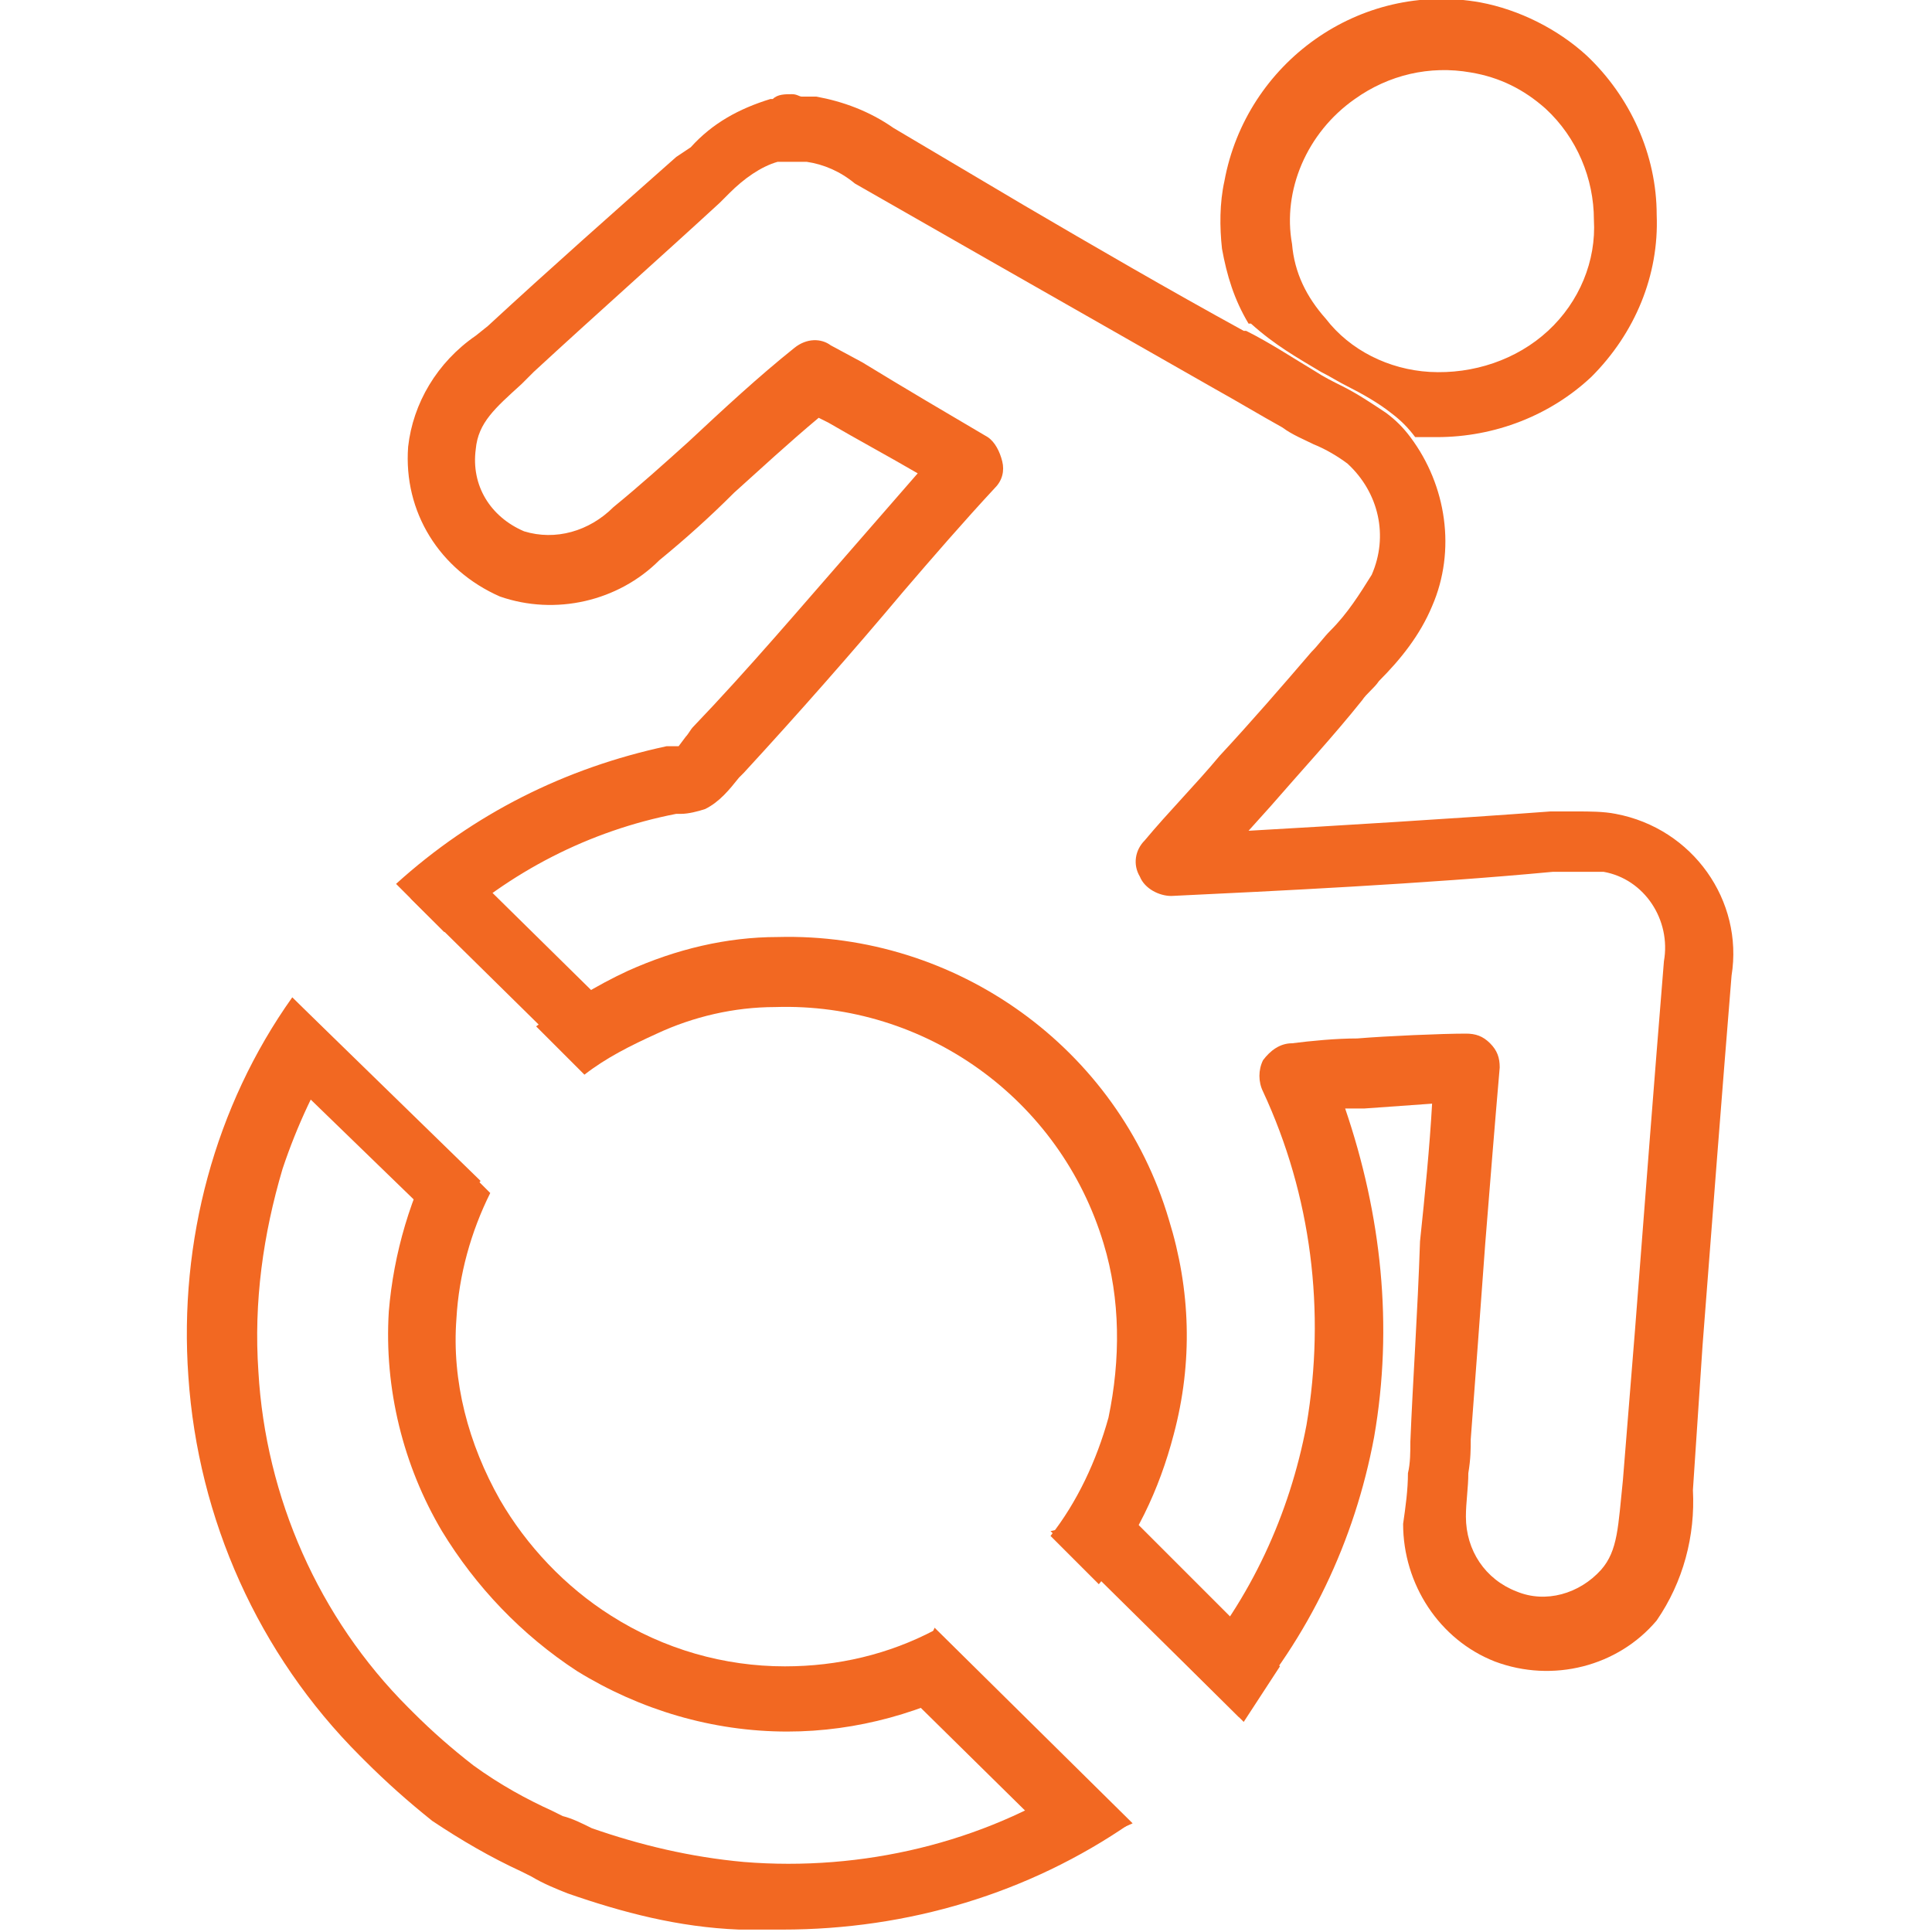 <?xml version="1.0" encoding="utf-8"?>
<!-- Generator: Adobe Illustrator 25.3.1, SVG Export Plug-In . SVG Version: 6.00 Build 0)  -->
<svg version="1.1" id="Layer_1" xmlns="http://www.w3.org/2000/svg" xmlns:xlink="http://www.w3.org/1999/xlink" x="0px" y="0px"
	 viewBox="0 0 80 80" style="enable-background:new 0 0 80 80;" xml:space="preserve">
<style type="text/css">
	.st0{fill:#F26822;}
	.st1{fill:none;}
</style>
<path class="st1" d="M20.3,49.3c-0.8,1.6-1.2,3.4-1.4,5.2c-0.2,2.6,0.4,5.3,1.8,7.5c1.1,1.9,2.7,3.6,4.6,4.8
	c2.2,1.4,4.7,2.1,7.3,2.1l0,0c2.1,0,4.3-0.5,6.2-1.5"/>
<path class="st1" d="M10.6,56.8c0.3,5.2,2.5,10.2,6.2,13.9l0.2,0.2c0.8,0.8,1.6,1.5,2.5,2.2c1,0.7,2.1,1.3,3.3,1.9l0.4,0.2
	c0.4,0.2,0.8,0.4,1.2,0.5c2,0.8,4.2,1.3,6.3,1.4c5,0.4,9.9-0.8,14.1-3.5l-4.1-4.1c-2.5,1.4-5.3,2.1-8.1,2.1l0,0
	c-3.1,0-6-0.9-8.6-2.5c-2.3-1.5-4.2-3.4-5.6-5.8c-1.6-2.8-2.4-5.9-2.2-9.1c0.2-2.5,0.9-4.9,2.1-7l-4.2-4c-1,1.6-1.9,3.3-2.5,5.1
	C10.8,51.1,10.4,53.9,10.6,56.8z"/>
<path class="st1" d="M26.1,40.1c1.9-0.9,4-1.4,6.2-1.4c7.4-0.2,14,4.6,16.2,11.7c0.8,2.8,0.9,5.8,0.2,8.7c-0.6,2.3-1.6,4.4-3.1,6.2
	l4,4c2.5-2.9,4.2-6.3,4.8-10.1c0.8-4.7,0.2-9.5-1.8-13.8c-0.2-0.4-0.2-0.9,0-1.3c0.2-0.4,0.7-0.7,1.2-0.7c0.8,0,1.8-0.1,2.7-0.2
	c1.2-0.1,3.5-0.2,4.5-0.2l0,0c0.4,0,0.8,0.2,1,0.4c0.3,0.3,0.4,0.7,0.4,1c-0.2,2.3-0.4,4.8-0.6,7.3c-0.2,2.7-0.4,5.5-0.6,8.1
	c0,0.5,0,1-0.1,1.4s-0.1,1.2-0.1,1.8c0,1.4,0.8,2.6,2.1,3.1c1.3,0.4,2.7,0.1,3.5-0.9c0.7-0.8,0.8-1.7,0.9-3.7l0.5-6.2
	c0.4-5.2,0.8-10.4,1.2-15.3c0.4-1.7-0.7-3.4-2.5-3.7c0,0,0,0-0.1,0c-0.4,0-0.7,0-1.1,0c-0.4,0-0.7,0-1,0c-5.3,0.4-11.6,0.8-15.8,1
	c-0.5,0-1-0.3-1.2-0.8c-0.3-0.5-0.2-1.1,0.2-1.5c1-1.2,2-2.3,3.1-3.5c1.3-1.5,2.6-2.9,3.8-4.3c0.3-0.3,0.5-0.6,0.8-0.9
	c0.7-0.7,1.3-1.4,1.7-2.3c0.7-1.6,0.2-3.5-1-4.6c-0.5-0.3-0.9-0.6-1.4-0.8c-0.4-0.2-0.9-0.5-1.3-0.7c-0.9-0.6-1.9-1.1-2.8-1.6
	l-9.3-5.3l-5.6-3.3c-0.6-0.4-1.3-0.8-2-0.9h-0.7c-0.2,0-0.3,0-0.5,0c-0.8,0.3-1.5,0.7-2,1.3l-0.4,0.4c-2.6,2.3-5.2,4.6-7.7,7
	l-0.5,0.5c-1.1,1-1.8,1.7-1.9,2.7c-0.2,1.5,0.7,2.9,2.1,3.5c1.3,0.4,2.8,0,3.7-1c1-0.9,2-1.8,3.1-2.7c1.4-1.3,2.9-2.6,4.4-3.9
	c0.4-0.4,1-0.4,1.5-0.2l1.2,0.7c1.7,1,3.5,2,5.2,3.1c0.3,0.2,0.6,0.6,0.6,1c0.1,0.4-0.1,0.8-0.3,1.1c-1.3,1.4-2.5,2.9-3.8,4.3
	c-2.1,2.5-4.3,5-6.6,7.5l-0.1,0.2c-0.3,0.5-0.8,1-1.4,1.3c-0.3,0.1-0.6,0.2-1,0.2H28c-3.6,0.7-6.9,2.4-9.7,4.9l3.9,3.9
	C23.5,41.6,24.8,40.8,26.1,40.1z"/>
<path class="st1" d="M43.5,63.4c1.1-1.5,1.9-3.1,2.4-4.9c0.6-2.4,0.5-4.8-0.2-7.2c-1.8-6-7.4-10-13.6-9.8c-1.7,0-3.4,0.4-4.9,1.1
	c-1,0.5-2,1.1-2.9,1.7"/>
<path class="st1" d="M54.8,13.2c1,1.3,2.6,2.1,4.3,2.2c1.8,0.2,3.6-0.5,4.9-1.7c1.2-1.2,1.9-2.9,1.9-4.6c0-1.8-0.7-3.4-2-4.6
	c-0.8-0.8-1.9-1.3-3.1-1.5c-3.5-0.6-6.8,1.7-7.4,5.2c-0.1,0.6-0.1,1.2-0.1,1.8C53.5,11.2,54,12.3,54.8,13.2z"/>
<path class="st0" d="M54.7,15.4c0.4,0.2,0.7,0.4,1.1,0.6c0.6,0.3,1.3,0.7,1.8,1.1c0.4,0.3,0.7,0.6,1,1h0.2h0.7
	c2.4,0,4.7-0.9,6.4-2.5c1.8-1.8,2.8-4.2,2.7-6.7c0-2.5-1.1-4.9-2.9-6.6c-1.2-1.1-2.8-1.9-4.4-2.2c-5-0.9-9.7,2.5-10.6,7.4
	c-0.2,0.9-0.2,1.9-0.1,2.8c0.2,1.1,0.5,2.1,1.1,3.1h0.1C52.8,14.3,53.7,14.8,54.7,15.4z M56.1,4.1c1.4-1,3.1-1.4,4.8-1.1
	c1.2,0.2,2.2,0.7,3.1,1.5c1.3,1.2,2,2.9,2,4.6c0.1,1.7-0.6,3.4-1.9,4.6c-1.3,1.2-3.1,1.8-4.9,1.7c-1.7-0.1-3.3-0.9-4.3-2.2
	c-0.8-0.9-1.3-1.9-1.4-3.1C53.1,7.9,54.1,5.5,56.1,4.1z"/>
<path class="st0" d="M48.4,50.5c-2.1-7.1-8.8-11.9-16.2-11.7c-2.1,0-4.2,0.5-6.2,1.4c-1.3,0.6-2.6,1.4-3.8,2.3l2,2
	c0.9-0.7,1.9-1.2,3-1.7c1.5-0.7,3.2-1.1,4.9-1.1c6.2-0.2,11.8,3.8,13.6,9.8c0.7,2.3,0.7,4.8,0.2,7.2c-0.5,1.8-1.3,3.5-2.4,4.9l2,2
	c1.5-1.8,2.5-3.9,3.1-6.2C49.4,56.4,49.3,53.4,48.4,50.5z"/>
<path class="st0" d="M58.4,59.7c0,0.4,0,0.9-0.1,1.3c0,0.7-0.1,1.4-0.2,2.1c0,2.5,1.5,4.8,3.8,5.7c2.4,0.9,5.1,0.2,6.7-1.7
	c1.1-1.6,1.6-3.5,1.5-5.4l0.4-6c0.4-5.2,0.8-10.4,1.2-15.3c0.5-3.1-1.6-6.1-4.8-6.7c-0.5-0.1-1.1-0.1-1.6-0.1c-0.3,0-0.5,0-0.8,0
	h-0.3c-4,0.3-9,0.6-12.5,0.8l0.9-1c1.3-1.5,2.6-2.9,3.8-4.4c0.2-0.3,0.5-0.5,0.7-0.8c0.9-0.9,1.7-1.9,2.2-3.1c1-2.3,0.6-5-0.9-7
	c-0.3-0.4-0.6-0.7-1-1c-0.6-0.4-1.2-0.8-1.8-1.1c-0.4-0.2-0.8-0.4-1.1-0.6c-1-0.6-1.9-1.2-2.9-1.7h-0.1c-3.1-1.7-6.2-3.5-9.1-5.2
	L37,5.3c-1-0.7-2.1-1.1-3.2-1.3h-0.6c-0.1,0-0.2-0.1-0.4-0.1c-0.3,0-0.6,0-0.8,0.2h-0.1c-1.3,0.4-2.4,1-3.3,2L28,6.5
	c-2.6,2.3-5.2,4.6-7.8,7l-0.5,0.4c-1.6,1.1-2.6,2.8-2.8,4.6c-0.2,2.7,1.3,5.1,3.8,6.2c2.3,0.8,4.9,0.2,6.6-1.5
	c1.1-0.9,2.1-1.8,3.1-2.8c1-0.9,2.3-2.1,3.5-3.1l0.4,0.2c1.2,0.7,2.5,1.4,3.7,2.1l-2.7,3.1c-2.1,2.4-4.3,5-6.6,7.4
	c-0.1,0.1-0.2,0.3-0.3,0.4l-0.3,0.4l0,0h-0.5c-4.2,0.9-8,2.8-11.2,5.7l2,2c2.7-2.5,6-4.2,9.6-4.9h0.2c0.3,0,0.7-0.1,1-0.2
	c0.6-0.3,1-0.8,1.4-1.3l0.2-0.2c2.3-2.5,4.5-5,6.6-7.5c1.2-1.4,2.5-2.9,3.8-4.3c0.3-0.3,0.4-0.7,0.3-1.1c-0.1-0.4-0.3-0.8-0.6-1
	c-1.7-1-3.4-2-5.2-3.1l-1.3-0.7C34,14,33.4,14,32.9,14.4c-1.5,1.2-2.9,2.5-4.4,3.9c-1,0.9-2,1.8-3.1,2.7c-1,1-2.4,1.4-3.7,1
	c-1.4-0.6-2.2-1.9-2-3.4c0.1-1.1,0.8-1.7,1.9-2.7l0.5-0.5c2.6-2.4,5.2-4.7,7.7-7l0.4-0.4c0.6-0.6,1.3-1.1,2-1.3c0.2,0,0.3,0,0.5,0
	h0.7c0.7,0.1,1.4,0.4,2,0.9l5.6,3.2l9.3,5.3c0.9,0.5,1.9,1.1,2.8,1.6c0.4,0.3,0.9,0.5,1.3,0.7c0.5,0.2,1,0.5,1.4,0.8
	c1.3,1.2,1.7,3,1,4.6c-0.5,0.8-1,1.6-1.7,2.3c-0.3,0.3-0.5,0.6-0.8,0.9c-1.2,1.4-2.5,2.9-3.8,4.3c-1,1.2-2.1,2.3-3.1,3.5
	c-0.4,0.4-0.5,1-0.2,1.5c0.2,0.5,0.8,0.8,1.3,0.8c4.2-0.2,10.5-0.5,15.8-1c0.3,0,0.7,0,1,0c0.4,0,0.7,0,1.1,0c1.7,0.3,2.8,2,2.5,3.7
	c-0.4,4.9-0.8,10.1-1.2,15.3l-0.5,6.2c-0.2,1.9-0.2,2.9-0.9,3.7c-0.9,1-2.3,1.4-3.5,0.9c-1.3-0.5-2.1-1.7-2.1-3.1
	c0-0.6,0.1-1.2,0.1-1.8c0.1-0.6,0.1-1,0.1-1.4c0.2-2.6,0.4-5.4,0.6-8.1c0.2-2.5,0.4-5,0.6-7.3c0-0.4-0.1-0.7-0.4-1
	c-0.3-0.3-0.6-0.4-1-0.4l0,0c-1,0-3.3,0.1-4.5,0.2c-0.9,0-1.9,0.1-2.7,0.2c-0.5,0-0.9,0.3-1.2,0.7c-0.2,0.4-0.2,0.9,0,1.3
	c2,4.3,2.6,9.1,1.8,13.8c-0.7,3.7-2.3,7.2-4.8,10.1l2,2c2.9-3.3,4.8-7.3,5.6-11.6c0.8-4.6,0.3-9.2-1.2-13.6h0.8l2.8-0.2
	c-0.1,1.8-0.3,3.8-0.5,5.7C58.7,54.4,58.5,57.2,58.4,59.7z"/>
<path class="st0" d="M30.8,77.1c-2.2-0.2-4.3-0.7-6.3-1.4c-0.4-0.2-0.8-0.4-1.2-0.5l-0.4-0.2c-1.1-0.5-2.2-1.1-3.3-1.9
	c-0.9-0.7-1.7-1.4-2.5-2.2l-0.2-0.2c-3.7-3.7-5.9-8.7-6.2-13.9c-0.2-2.9,0.2-5.7,1-8.4c0.6-1.8,1.4-3.5,2.4-5.1l-2-2
	C8.9,45.8,7.4,51.4,7.8,57c0.4,5.9,2.9,11.5,7.1,15.7l0.2,0.2c0.9,0.9,1.8,1.7,2.8,2.5c1.2,0.8,2.4,1.5,3.7,2.1l0.4,0.2
	c0.5,0.3,1,0.5,1.5,0.7c2.3,0.8,4.6,1.4,7.1,1.5c0.6,0,1.2,0,1.8,0c5.2,0,10.2-1.5,14.4-4.4l-2.1-1.8C40.7,76.3,35.7,77.5,30.8,77.1
	z"/>
<path class="st0" d="M18.3,63.4c1.4,2.3,3.3,4.3,5.6,5.8c2.6,1.6,5.6,2.5,8.7,2.5l0,0c2.9,0,5.7-0.8,8.2-2.2l-2.1-2
	c-1.9,1-4,1.5-6.2,1.5l0,0c-2.5,0-5-0.7-7.2-2.1c-1.9-1.2-3.5-2.9-4.6-4.8c-1.3-2.3-2-4.9-1.8-7.5c0.1-1.8,0.6-3.6,1.4-5.2l-2.1-2.1
	c-1.2,2.2-1.9,4.6-2.1,7C15.9,57.5,16.7,60.7,18.3,63.4z"/>
<polygon class="st0" points="12.1,41.3 19.9,48.9 18.3,50.8 11.7,44.4 "/>
<polygon class="st0" points="38.7,67.4 46.9,75.5 44.2,76.7 37.5,70.1 "/>
<polygon class="st0" points="17,37.2 23.6,43.7 25.7,42.2 19.1,35.7 "/>
<polygon class="st0" points="43.5,63.4 51.5,71.3 53,69 46.7,62.7 "/>
</svg>
